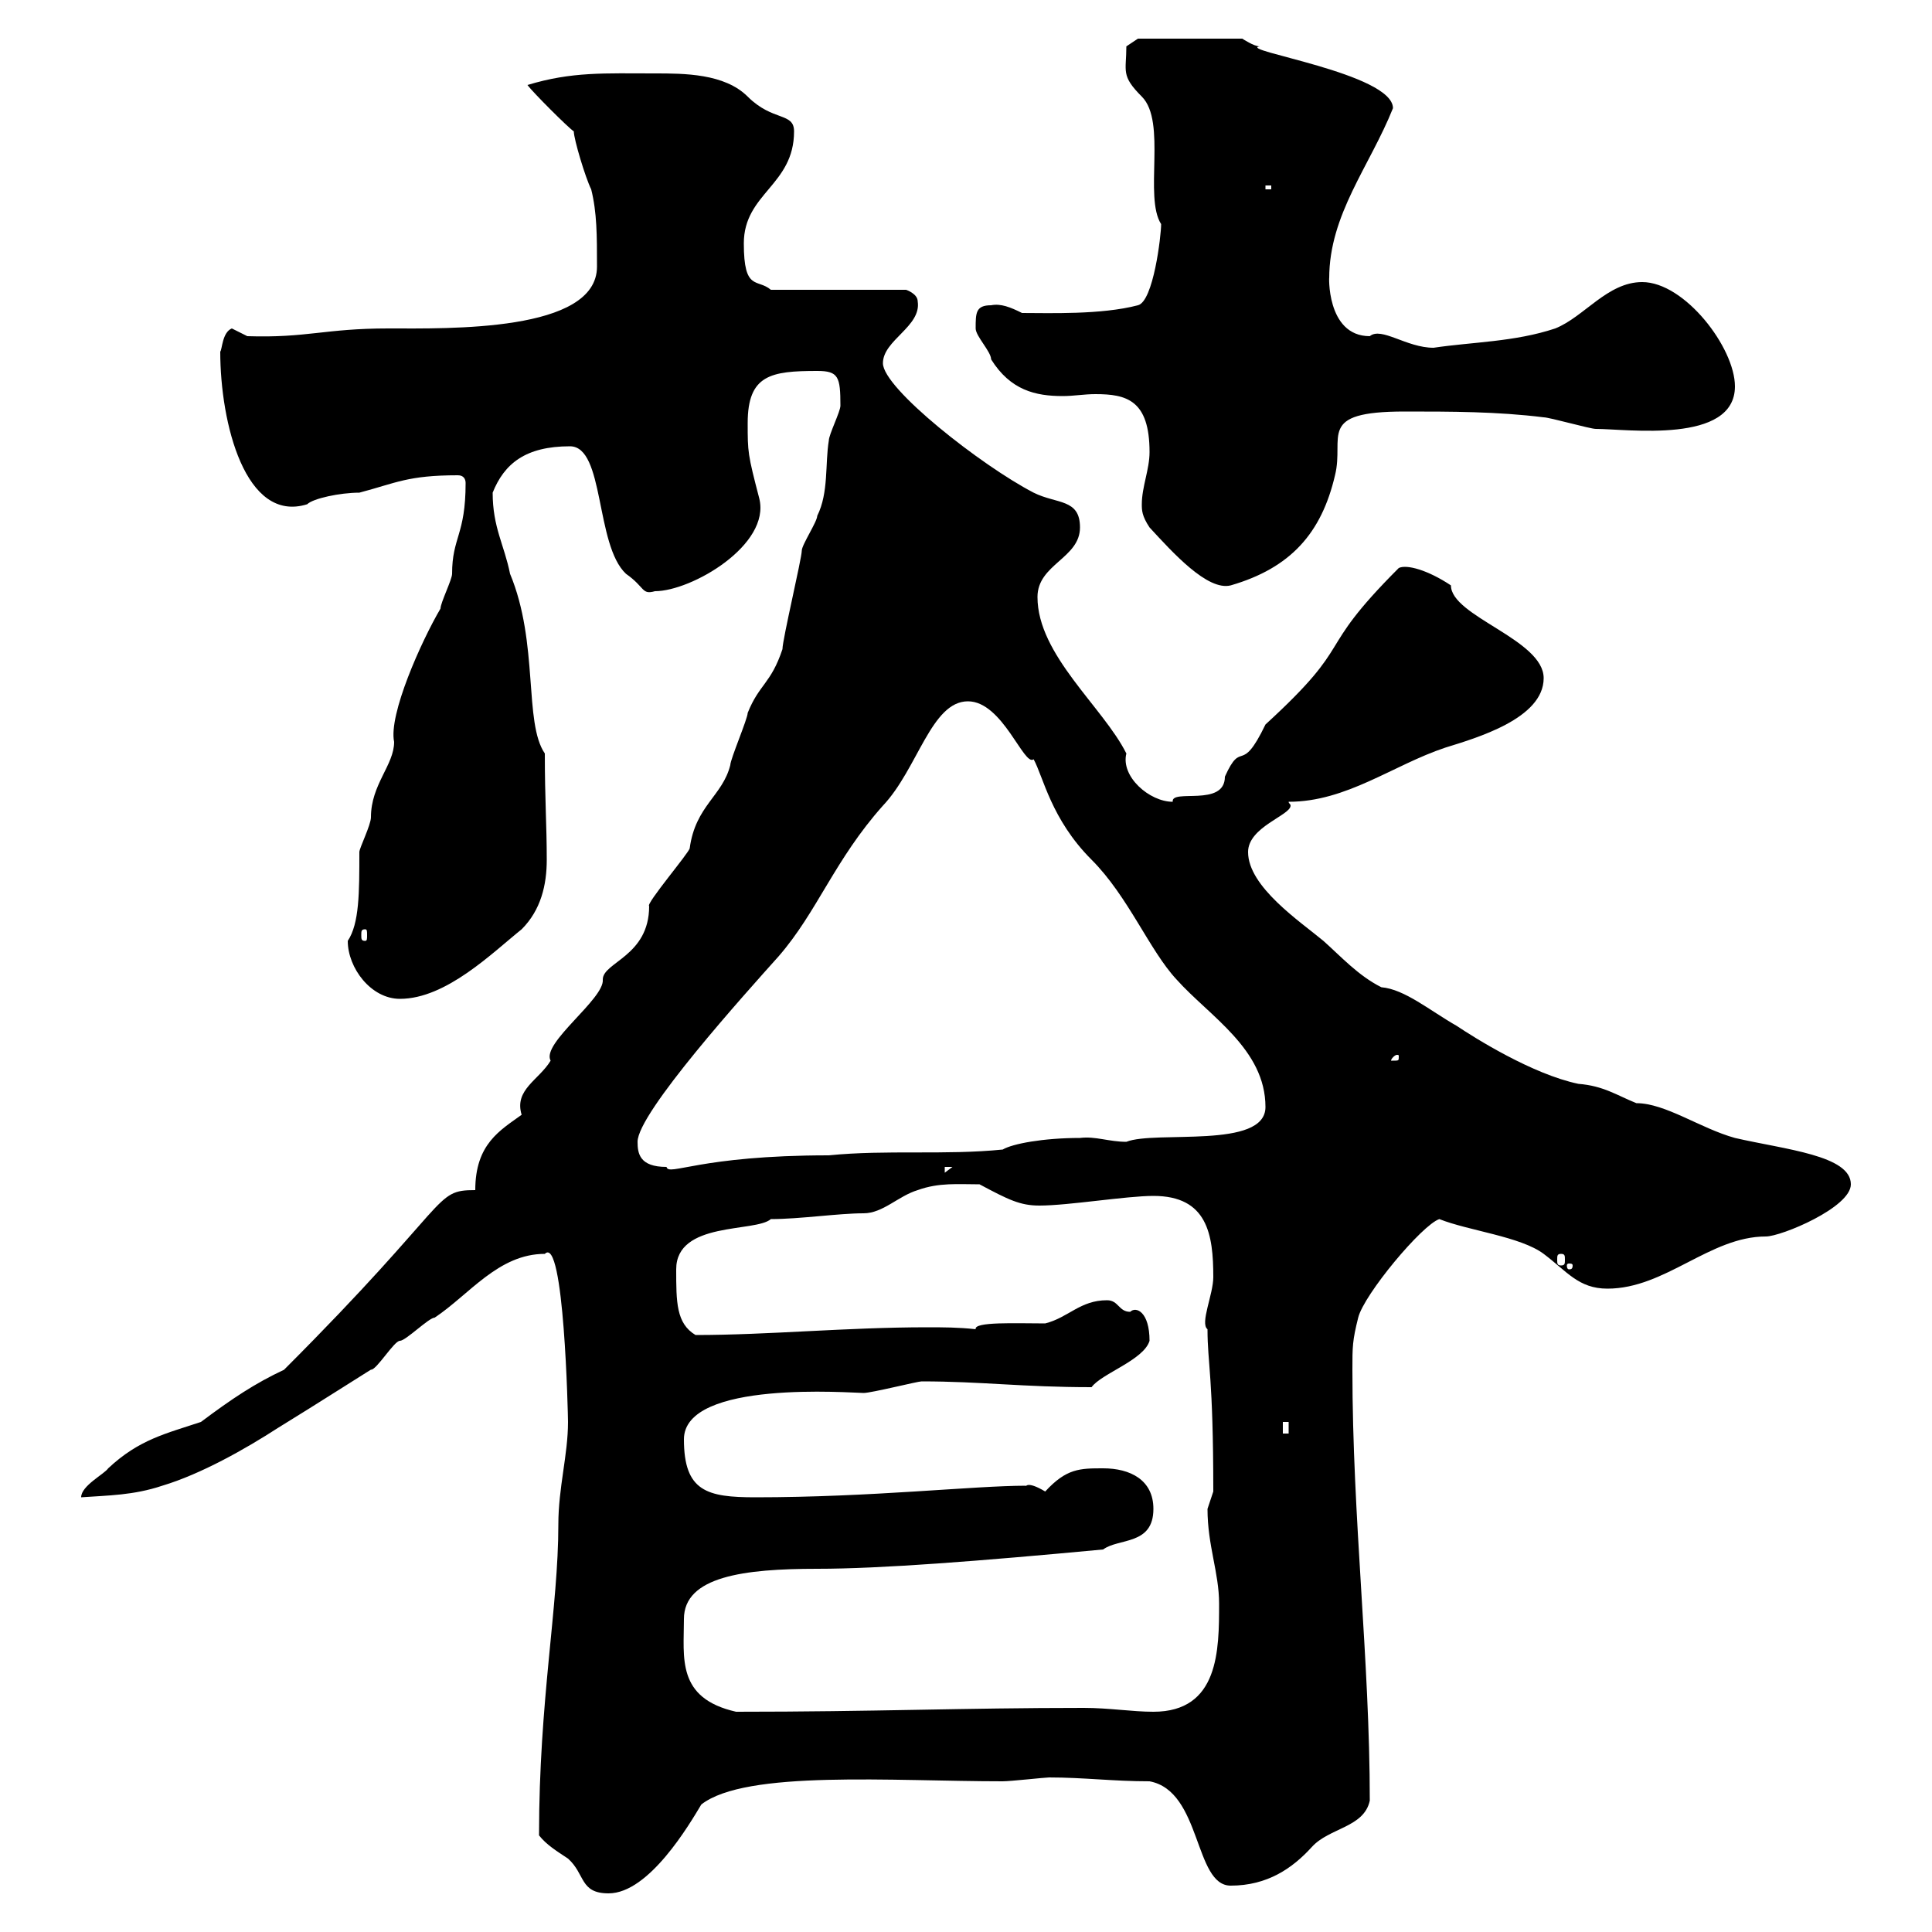 <svg xmlns="http://www.w3.org/2000/svg" xmlns:xlink="http://www.w3.org/1999/xlink" width="300" height="300"><path d="M83.70 285C84.90 286.50 86.40 287.40 88.20 288.60C90.90 291 90 294 94.50 294C100.80 294 107.10 283.20 108.90 280.20C115.80 274.80 138.60 276.60 155.70 276.60C156.90 276.60 162.30 276 162.90 276C168.30 276 172.80 276.60 178.50 276.60C186.60 278.10 185.40 292.80 191.10 292.80C196.80 292.80 200.70 290.10 203.70 286.80C206.40 283.80 211.80 283.80 212.70 279.60C212.70 257.70 210 235.80 210 212.70C210 209.10 210 208.20 210.90 204.60C211.80 201 220.80 190.20 223.50 189.30C228 191.10 236.10 192 239.70 194.70C243.30 197.40 245.10 200.10 249.60 200.10C258.60 200.10 265.50 192 274.20 192C276.60 192 287.40 187.50 287.40 183.90C287.40 179.40 277.20 178.50 269.40 176.70C264 175.20 258.60 171.30 254.10 171.30C251.10 170.10 249 168.60 245.10 168.30C237.90 166.80 228.90 161.10 226.20 159.30C222 156.90 218.10 153.60 214.50 153.30C210.90 151.50 208.20 148.50 205.50 146.10C201.90 143.10 193.80 137.70 193.80 132.30C193.80 128.40 200.40 126.60 200.40 125.10C200.40 124.80 200.10 124.80 200.10 124.50C209.10 124.50 216.30 118.80 224.40 116.10C229.20 114.60 239.70 111.60 239.70 105.30C239.70 99.30 225.30 95.70 225.30 90.90C221.70 88.50 218.40 87.60 217.20 88.20C203.70 101.70 210.90 99.30 196.50 112.50C192.60 120.60 192.90 114.60 190.20 120.60C190.20 125.40 181.80 122.40 182.10 124.50C178.50 124.50 174 120.60 174.90 117C171.30 109.80 161.10 101.70 161.10 92.70C161.10 87.60 167.70 86.70 167.70 81.90C167.70 77.40 164.10 78.30 160.50 76.50C152.40 72.30 137.10 60.30 137.10 56.40C137.10 52.80 143.10 50.70 142.50 46.80C142.50 45.60 140.70 45 140.70 45L119.70 45C117.60 43.20 115.50 45.30 115.50 37.80C115.50 30 123.30 28.80 123.30 20.40C123.30 17.40 120 18.90 116.10 15C112.50 11.40 106.20 11.40 101.70 11.40C93.90 11.40 88.80 11.10 81.90 13.20C82.80 14.40 88.20 19.80 89.10 20.40C89.10 21.60 90.90 27.60 91.80 29.40C92.70 33 92.70 36.60 92.70 41.40C92.70 51.60 69.60 51 60.30 51C50.40 51 47.70 52.50 38.40 52.20C38.40 52.20 36 51 36 51C34.50 51.60 34.50 54.30 34.20 54.60C34.20 65.70 38.10 81.30 47.70 78.30C48.60 77.40 52.80 76.50 55.80 76.50C61.50 75 63.30 73.80 71.10 73.80C72 73.80 72.30 74.40 72.30 75C72.30 83.10 70.20 83.40 70.20 89.10C70.20 90 68.40 93.60 68.40 94.50C65.40 99.60 60.30 111 61.20 115.20C61.20 118.80 57.60 121.80 57.60 126.90C57.60 128.10 55.80 131.70 55.80 132.30C55.80 138.60 55.80 143.40 54 146.10C54 150.30 57.60 155.10 62.10 155.10C69.30 155.10 76.50 147.90 81 144.30C84 141.30 84.90 137.40 84.90 133.50C84.90 128.10 84.60 124.20 84.60 117C81.30 112.20 83.70 99.90 79.20 89.10C78.30 84.60 76.50 81.90 76.50 76.50C78.30 72 81.60 69.30 88.50 69.30C93.90 69.30 92.40 84.60 97.20 89.10C100.20 91.20 99.60 92.40 101.70 91.80C107.40 91.80 119.70 84.60 117.90 77.40C116.10 70.50 116.10 70.20 116.10 65.70C116.10 58.20 119.70 57.60 126.90 57.60C130.20 57.60 130.50 58.50 130.50 63C130.50 63.90 128.70 67.50 128.70 68.40C128.10 72 128.70 76.50 126.90 80.10C126.90 81 124.50 84.60 124.50 85.50C124.50 86.70 121.50 99.30 121.50 100.80C119.70 106.20 117.90 106.20 116.10 110.70C116.10 111.60 113.40 117.90 113.40 118.80C112.20 123.60 108 125.10 107.10 131.70C107.10 132.30 100.20 140.40 100.80 140.70C100.80 148.50 93.60 149.40 93.60 152.10C93.90 155.10 84 162 85.50 164.70C83.70 167.70 79.80 169.20 81 173.10C77.70 175.50 73.80 177.60 73.80 184.80C67.20 184.80 70.50 186.30 44.10 212.70C39.60 214.80 36 217.20 31.20 220.80C25.80 222.60 21.60 223.50 16.80 228C16.20 228.90 12.60 230.70 12.60 232.50C16.80 232.20 20.70 232.20 25.20 230.70C31.20 228.90 38.10 225 43.20 221.70C48.60 218.40 59.40 211.50 57.60 212.70C58.50 212.70 61.20 208.20 62.10 208.20C63 208.20 66.60 204.60 67.50 204.60C72.90 201 77.40 194.70 84.60 194.70C87.60 191.70 88.20 219.90 88.20 220.80C88.20 225.90 86.70 231 86.70 236.70C86.70 249.60 83.70 264 83.70 285ZM106.20 251.40C106.20 244.80 115.50 243.60 126.90 243.60C136.80 243.60 152.10 242.40 171.30 240.60C173.70 238.80 179.10 240 179.10 234.30C179.10 229.80 175.50 228 171.30 228C167.70 228 165.60 228 162.30 231.60C159.30 229.80 159.30 231 159.30 230.70C151.20 230.70 135.30 232.50 117.30 232.50C109.80 232.50 106.20 231.60 106.20 223.50C106.20 214.20 132.30 216.30 134.10 216.30C135.30 216.30 142.50 214.50 143.10 214.50C152.40 214.50 158.70 215.40 169.50 215.40C171 213.30 177.60 211.20 178.50 208.20C178.50 203.70 176.40 202.80 175.50 203.70C173.70 203.70 173.70 201.90 171.90 201.90C167.70 201.90 165.90 204.60 162.30 205.50C157.80 205.50 151.20 205.20 151.50 206.40C148.80 206.10 146.40 206.10 144 206.10C131.40 206.10 119.40 207.30 108 207.30C105 205.50 105 202.20 105 197.10C105 189.60 117.30 191.40 119.70 189.30C124.20 189.30 130.20 188.40 134.10 188.40C137.10 188.40 139.50 185.70 142.50 184.80C145.80 183.60 148.80 183.90 152.10 183.90C156.60 186.30 158.40 187.20 161.40 187.20C165.90 187.20 174.90 185.70 179.10 185.70C187.50 185.70 188.40 191.70 188.40 198.30C188.40 201 186.30 205.50 187.50 206.40C187.50 211.80 188.40 213.60 188.40 231.60C188.40 231.60 187.50 234.30 187.50 234.30C187.50 240 189.30 244.20 189.30 249C189.30 256.20 189.30 265.80 179.10 265.80C175.80 265.80 172.20 265.20 168.30 265.20C149.40 265.20 135.90 265.80 114.30 265.80C105 263.70 106.20 257.40 106.20 251.40ZM199.20 220.80L200.10 220.80L200.10 222.60L199.20 222.60ZM244.20 196.50C244.20 197.10 243.90 197.10 243.60 197.10C243.60 197.10 243.30 197.10 243.30 196.50C243.30 196.20 243.60 196.20 243.60 196.20C243.90 196.20 244.20 196.20 244.20 196.50ZM242.40 194.70C243 194.70 243 195 243 195.60C243 196.20 243 196.50 242.40 196.50C241.80 196.50 241.80 196.20 241.80 195.60C241.80 195 241.80 194.70 242.40 194.70ZM146.70 181.20L147.90 181.20L146.70 182.10ZM99 177.30C99 172.80 115.80 154.20 120.90 148.50C126.90 141.60 129.60 133.50 137.10 125.10C142.50 119.40 144.60 108.90 150.30 108.90C155.70 108.90 159 119.10 160.50 117.90C162 120.60 163.20 127.20 169.50 133.50C175.20 139.20 178.50 147.60 182.70 152.10C187.80 157.80 196.50 162.90 196.50 171.90C196.50 178.50 179.40 175.50 174.90 177.30C172.20 177.30 170.10 176.40 167.70 176.70C162 176.70 157.20 177.60 155.70 178.50C146.70 179.40 137.70 178.50 128.70 179.40C108.60 179.40 103.80 182.70 103.50 181.20C99.30 181.20 99 179.10 99 177.30ZM217.20 164.10C217.20 164.70 217.20 164.70 216.30 164.70C216.30 164.70 216 164.70 216 164.70C216 164.40 216.60 163.80 216.90 163.80C217.20 163.80 217.20 163.80 217.20 164.10ZM56.70 144.30C57 144.30 57 144.60 57 145.20C57 145.80 57 146.10 56.70 146.10C56.10 146.10 56.10 145.80 56.10 145.20C56.10 144.60 56.10 144.30 56.70 144.30ZM178.50 81.90C182.10 85.80 187.50 91.80 191.10 90.90C200.40 88.20 205.20 82.80 207.30 73.80C208.80 67.80 204.30 63.90 218.10 63.90C225.30 63.90 232.50 63.90 239.70 64.80C240.60 64.80 246.90 66.60 247.80 66.60C252.60 66.60 269.40 69 269.40 60C269.40 54 261.60 43.80 255 43.80C249.60 43.80 246 49.20 241.50 51C235.20 53.10 228.60 53.10 222.60 54C218.40 54 214.50 50.70 212.70 52.20C205.80 52.20 206.40 42.30 206.40 43.20C206.40 33.30 212.70 25.80 216.30 16.80C216.30 11.40 192 7.80 195.60 7.20C194.70 7.20 192.90 6 192.90 6L176.70 6L174.90 7.20C174.90 11.10 174 11.70 177.30 15C181.20 18.90 177.60 30.60 180.30 34.80C180.30 36.60 179.10 46.80 176.70 47.40C171 48.90 162.90 48.60 158.70 48.60C156.90 47.70 155.40 47.10 153.90 47.40C151.50 47.40 151.50 48.60 151.50 51C151.50 52.20 153.90 54.60 153.90 55.80C156.90 60.60 160.80 61.50 165 61.50C166.80 61.50 168.30 61.20 170.10 61.20C174.90 61.20 178.50 62.10 178.50 70.20C178.50 72.90 177.30 75.60 177.30 78.30C177.30 79.20 177.30 80.10 178.50 81.90ZM196.50 28.80L197.40 28.80L197.40 29.40L196.50 29.40Z"/></svg>